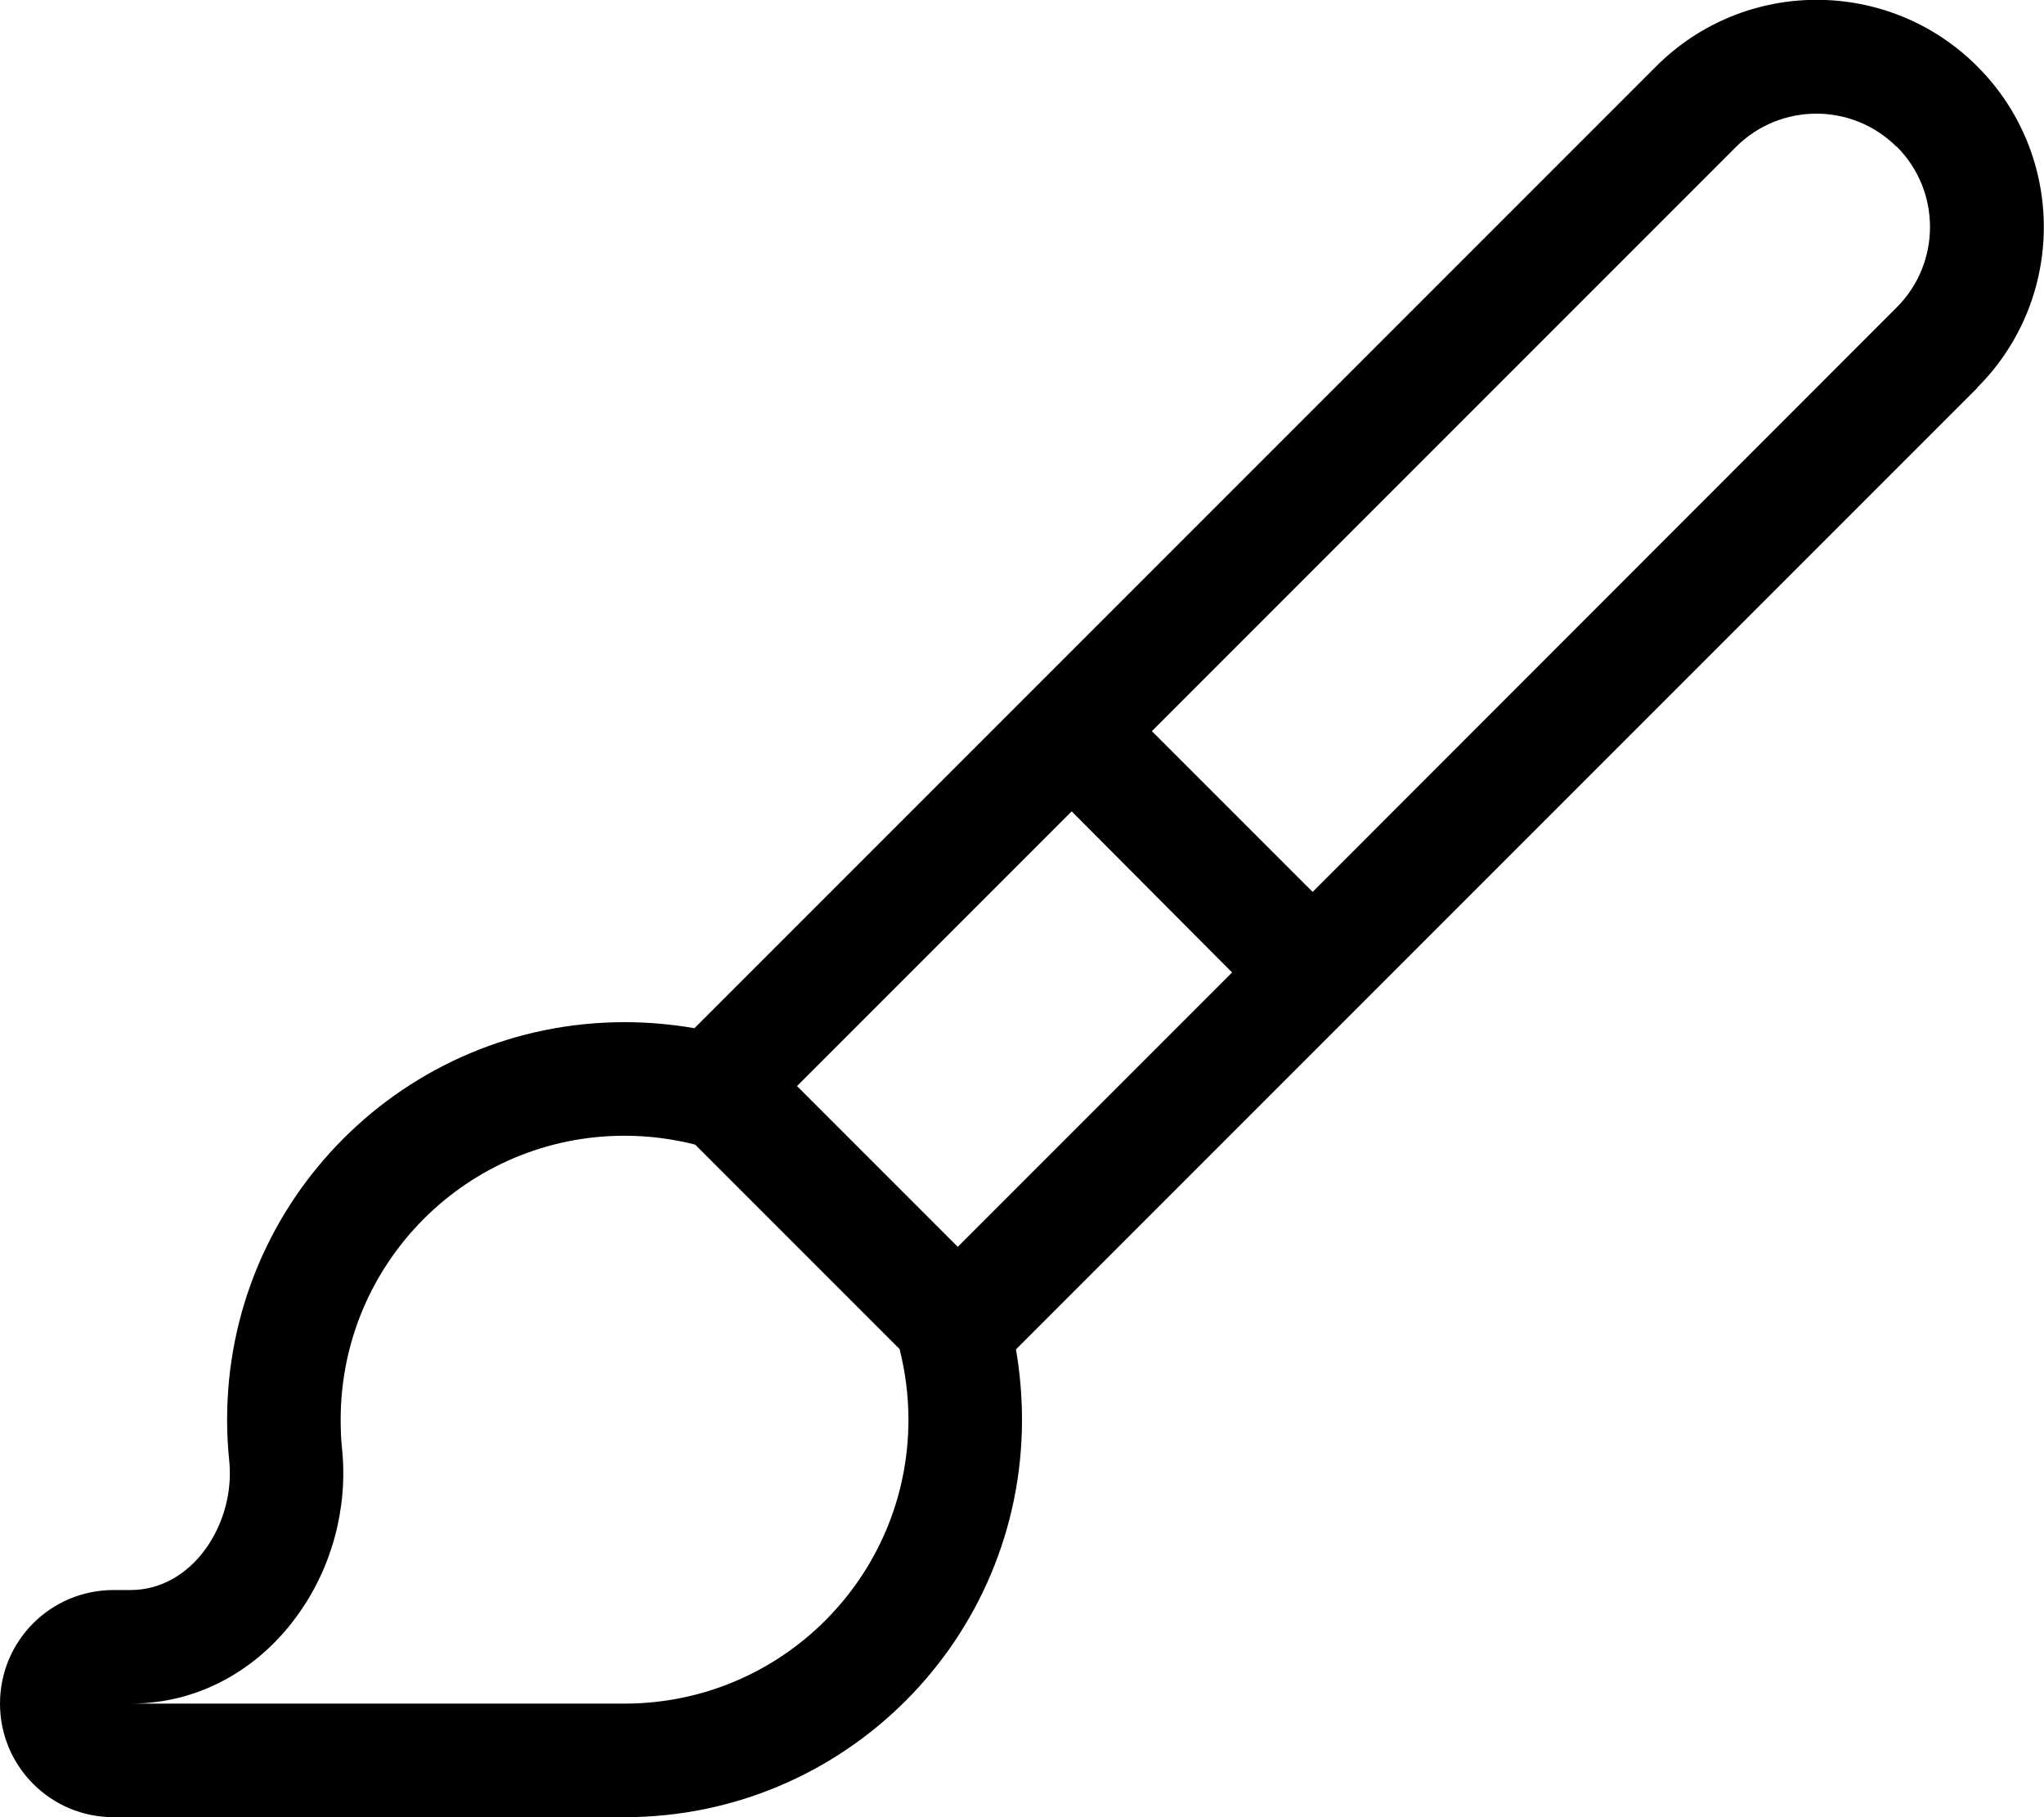 <svg xmlns="http://www.w3.org/2000/svg" viewBox="0 0 576 512"><!--! Font Awesome Pro 6.4.0 by @fontawesome - https://fontawesome.com License - https://fontawesome.com/license (Commercial License) Copyright 2023 Fonticons, Inc. --><path d="M534.5 41.4c-12.5-12.5-32.8-12.5-45.3 0L324.6 206l45.3 45.3L534.5 86.6c12.5-12.5 12.5-32.8 0-45.3zM302 228.6l-36.6 36.6 0 0L224.6 306l45.3 45.3 4.6-4.6 0 0 36.1-36.1 36.6-36.6L302 228.6zM195.9 322.5c-6.3-1.6-13-2.5-19.9-2.5c-44.2 0-80 35.8-80 80c0 2.8 .1 5.6 .4 8.3c1.7 16.7-3 33.6-12.5 46.7C74.3 468.5 58 480 36.8 480H176c44.2 0 80-35.8 80-80c0-6.9-.9-13.5-2.5-19.9l-57.7-57.7zM557.2 109.3L286.3 380.2c1.1 6.4 1.7 13.1 1.7 19.8c0 61.9-50.1 112-112 112H32c-17.7 0-32-14.3-32-32s14.3-32 32-32h4.8c17.6 0 29.6-18.9 27.8-36.4c-.4-3.8-.6-7.7-.6-11.6c0-61.9 50.1-112 112-112c6.7 0 13.3 .6 19.7 1.7l271-271c25-25 65.5-25 90.5 0s25 65.5 0 90.5z"/></svg>